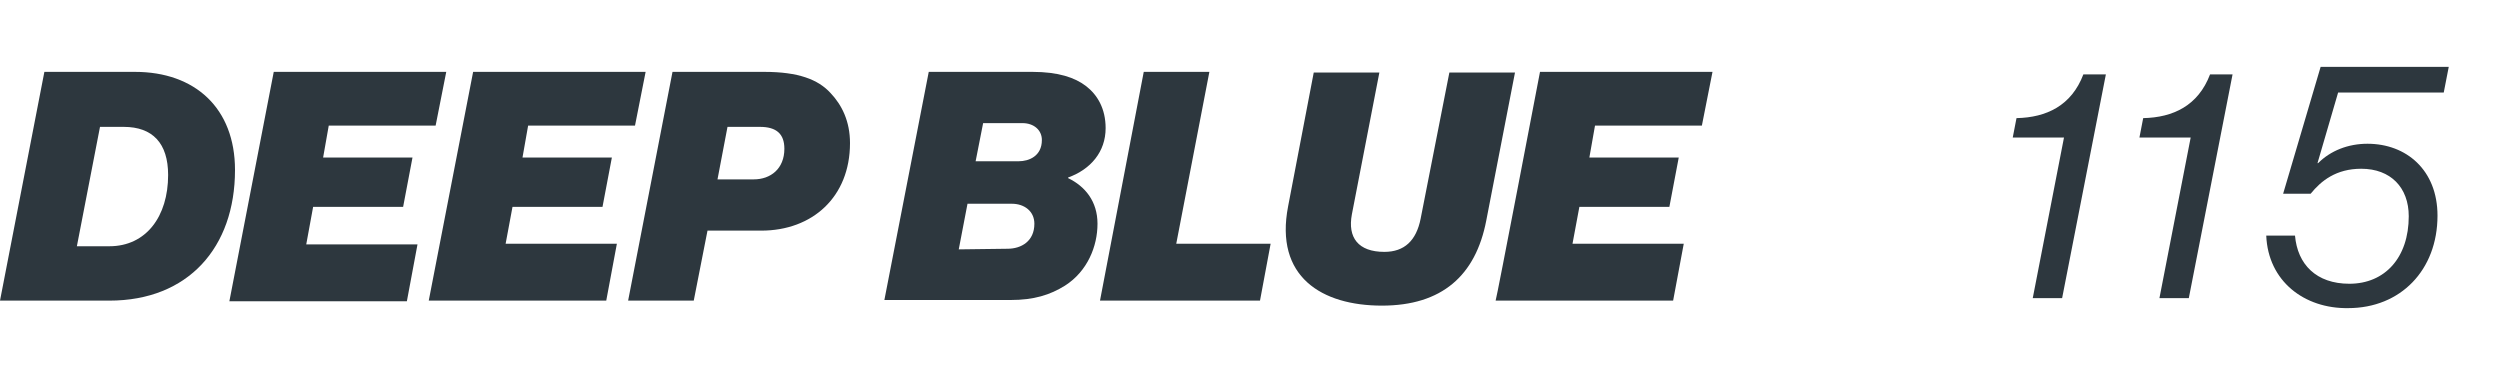 <?xml version="1.0" encoding="UTF-8"?><svg id="Livello_1" xmlns="http://www.w3.org/2000/svg" viewBox="0 0 400 60"><defs><style>.cls-1{fill:#2d373e;}</style></defs><path class="cls-1" d="m7.1,11.5h14.5c9.6,0,16,5.8,16,15.7,0,12.4-7.5,20.9-20.1,20.9H0L7.1,11.5Zm10.4,27.9c5.9,0,9.4-4.8,9.4-11.4,0-5.1-2.5-7.7-7.1-7.7h-3.8l-3.7,19.1c-.1,0,5.1,0,5.2,0Z"/><path class="cls-1" d="m43.8,11.5h27.6l-1.7,8.6h-17.1l-.9,5.1h14.3l-1.5,7.9h-14.4l-1.1,6h17.8l-1.7,9.1h-28.4l7.1-36.7h0Z"/><path class="cls-1" d="m75.7,11.5h27.6l-1.7,8.6h-17.1l-.9,5.1h14.3l-1.5,7.9h-14.4l-1.1,5.9h17.8l-1.7,9.1h-28.4l7.1-36.6Z"/><path class="cls-1" d="m107.6,11.5h14.7c5.4,0,8.6,1.2,10.6,3.4,1.8,1.9,3.1,4.5,3.1,8,0,8.6-6,14-14.2,14h-8.6l-2.2,11.2h-10.5l7.1-36.6Zm7.2,17.2h5.8c2.7,0,4.9-1.7,4.9-4.9,0-2.4-1.3-3.5-3.9-3.5h-5.2l-1.6,8.4h0Z"/><path class="cls-1" d="m148.6,11.5h16.6c4.1,0,6.8.9,8.6,2.3s3.1,3.6,3.1,6.7c0,3.8-2.4,6.6-6,7.9v.1c2.7,1.3,4.7,3.7,4.7,7.3s-1.6,7.6-5.2,9.9c-2.4,1.5-5,2.3-8.7,2.3h-20.2l7.1-36.5h0Zm12.6,28.3c2.2,0,4.3-1.2,4.3-4,0-2-1.6-3.2-3.6-3.2h-7.1l-1.4,7.3,7.8-.1h0Zm1.8-14c1.6,0,3.7-.8,3.7-3.4,0-1.6-1.3-2.7-3.1-2.7h-6.3l-1.2,6.1h6.9Z"/><path class="cls-1" d="m183,11.5h10.5l-5.3,27.5h15.1l-1.7,9.1h-25.6l7-36.6h0Z"/><path class="cls-1" d="m206.1,33l4.1-21.4h10.5l-4.4,22.7c-.7,3.7,1,6,5.2,6,3.2,0,5.1-1.8,5.8-5.3l4.6-23.4h10.5l-4.6,23.7c-1.7,8.8-7.1,13.6-16.7,13.6s-17.2-4.6-15-15.9h0Z"/><path class="cls-1" d="m246.4,11.5h27.6l-1.7,8.6h-17.1l-.9,5.1h14.3l-1.5,7.9h-14.4l-1.1,5.9h17.8l-1.7,9.1h-28.4c.1,0,7.1-36.6,7.1-36.6Z"/><path class="cls-1" d="m330.24,22h-8.2l.6-3.1c4.8-.1,8.8-2,10.7-7h3.6l-7,35.8h-4.7l5-25.7h0Z"/><path class="cls-1" d="m350.51,22h-8.2l.6-3.1c4.8-.1,8.8-2,10.7-7h3.6l-7,35.8h-4.7l5-25.7h0Z"/><path class="cls-1" d="m362.6,37.7h4.6c.4,4.6,3.4,7.7,8.7,7.7,5.7,0,9.5-4.2,9.5-10.8,0-4.6-2.9-7.6-7.6-7.6-4,0-6.4,1.9-8.1,4h-4.4l6-20.3h20.5l-.8,4.1h-16.9l-3.3,11.3h.1c2-2,4.8-3.1,7.9-3.1,6.2,0,11.2,4.2,11.2,11.5,0,8.7-5.9,14.8-14.3,14.8-7,.1-12.8-4.3-13.1-11.6Z"/></svg>